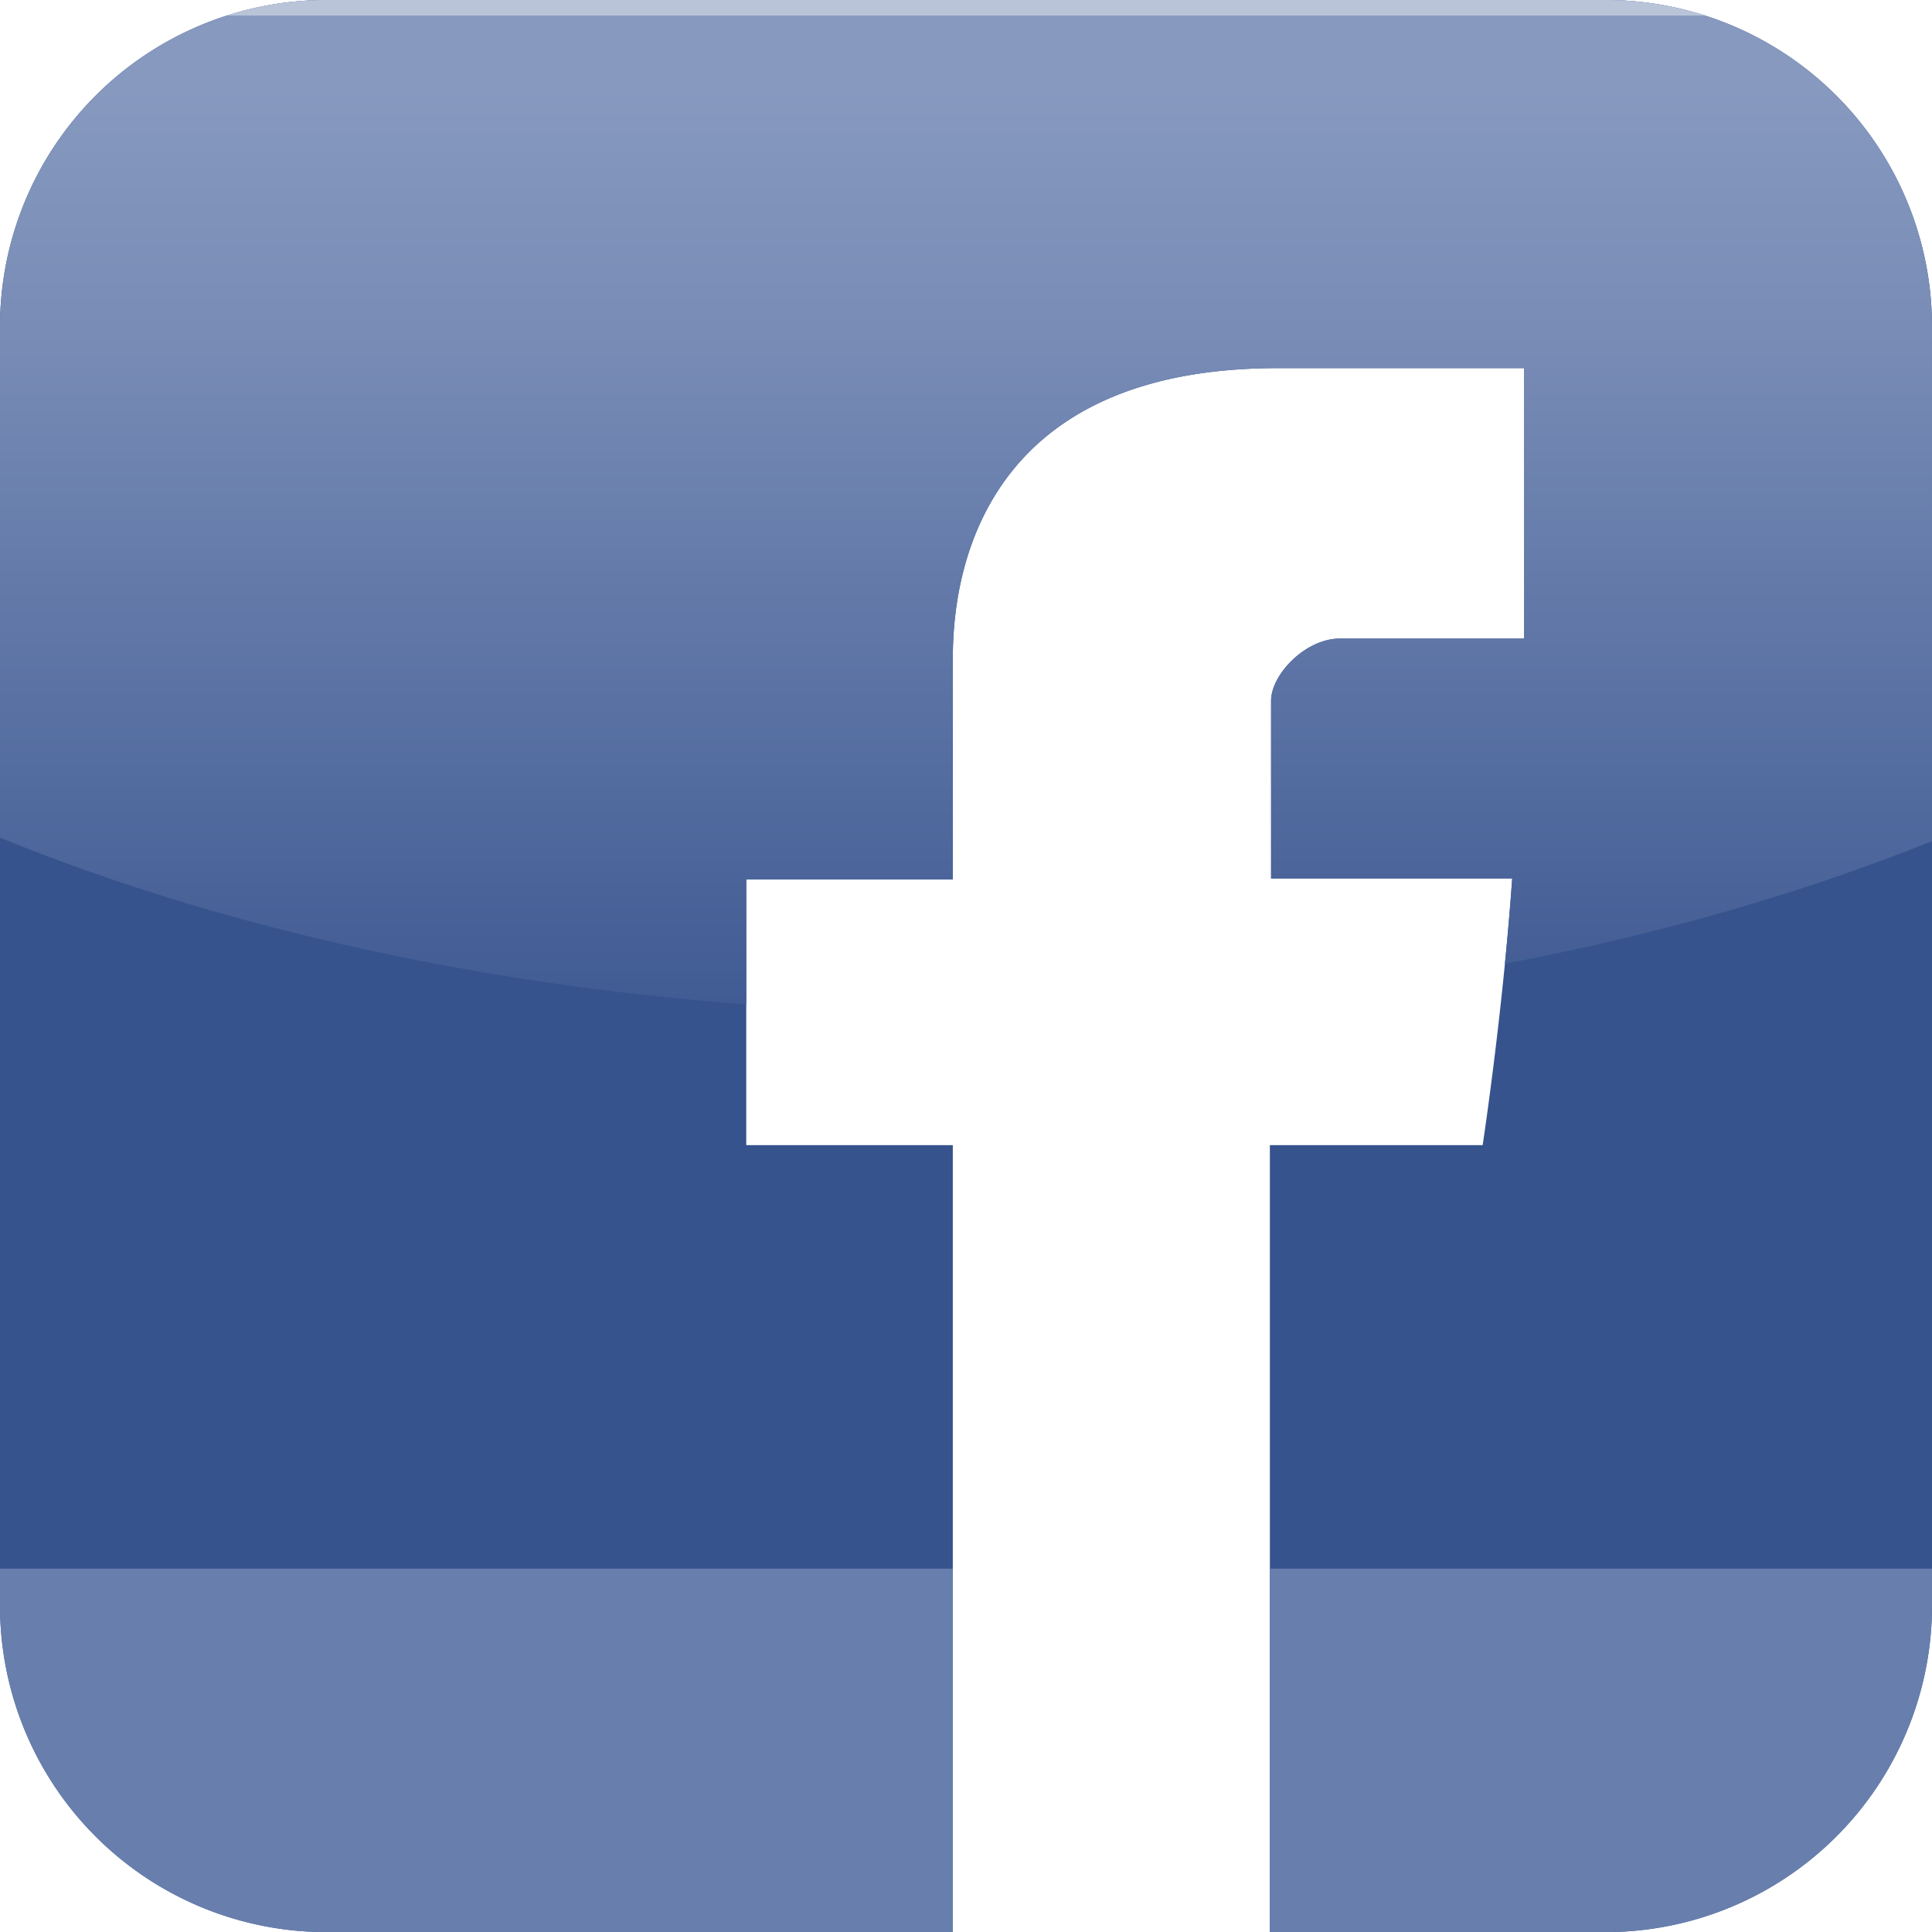 <svg id="Layer_1" data-name="Layer 1" xmlns="http://www.w3.org/2000/svg" xmlns:xlink="http://www.w3.org/1999/xlink" viewBox="0 0 719.09 719.132">
  <defs>
    <style>
      .cls-1 {
        fill: #37538d;
      }

      .cls-2 {
        fill: url(#linear-gradient);
      }

      .cls-3 {
        fill: #b9c4d9;
      }

      .cls-4 {
        fill: #687fad;
      }
    </style>
    <linearGradient id="linear-gradient" x1="359.545" y1="32.184" x2="359.545" y2="372.184" gradientUnits="userSpaceOnUse">
      <stop offset="0" stop-color="#8799bf"/>
      <stop offset="0.081" stop-color="#8295bc"/>
      <stop offset="0.286" stop-color="#778bb5"/>
      <stop offset="1" stop-color="#415c94"/>
    </linearGradient>
  </defs>
  <title>431a7b34-87dd-4ecc-b4b2-e5474c8029c2</title>
  <g>
    <path class="cls-1" d="M597.559,0H121.529A121.529,121.529,0,0,0,0,121.529V597.6A121.531,121.531,0,0,0,121.529,719.132H354.635V426.212H277.758V327.347h76.877V248.261c0-14.471-2.916-111.245,120.931-111.245h91.741V237.679H498.674c-12.711,0-25.577,13.311-25.577,23.183v66.112H562.84c-3.589,50.707-10.993,99.238-10.993,99.238h-79.2v292.92H597.559A121.531,121.531,0,0,0,719.09,597.6V121.529A121.529,121.529,0,0,0,597.559,0Z"/>
    <path class="cls-2" d="M597.559,0H121.529A121.529,121.529,0,0,0,0,121.529V311.764c79.371,32.354,174.313,54.3,277.758,62.045V327.347h76.877V248.261c0-14.471-2.916-111.245,120.931-111.245h91.741V237.679H498.674c-12.711,0-25.577,13.311-25.577,23.183v66.112H562.84c-.766,10.825-1.706,21.549-2.711,31.724,57.538-10.9,111.043-26.381,158.961-45.643V121.529A121.529,121.529,0,0,0,597.559,0Z"/>
    <path class="cls-3" d="M634.723,5.8A121.433,121.433,0,0,0,597.559,0H121.529A121.424,121.424,0,0,0,84.367,5.8Z"/>
    <g>
      <path class="cls-4" d="M354.635,583.847H0V597.6A121.531,121.531,0,0,0,121.529,719.132H354.635Z"/>
      <path class="cls-4" d="M472.648,583.847V719.132H597.559A121.531,121.531,0,0,0,719.09,597.6V583.847Z"/>
    </g>
  </g>
</svg>
